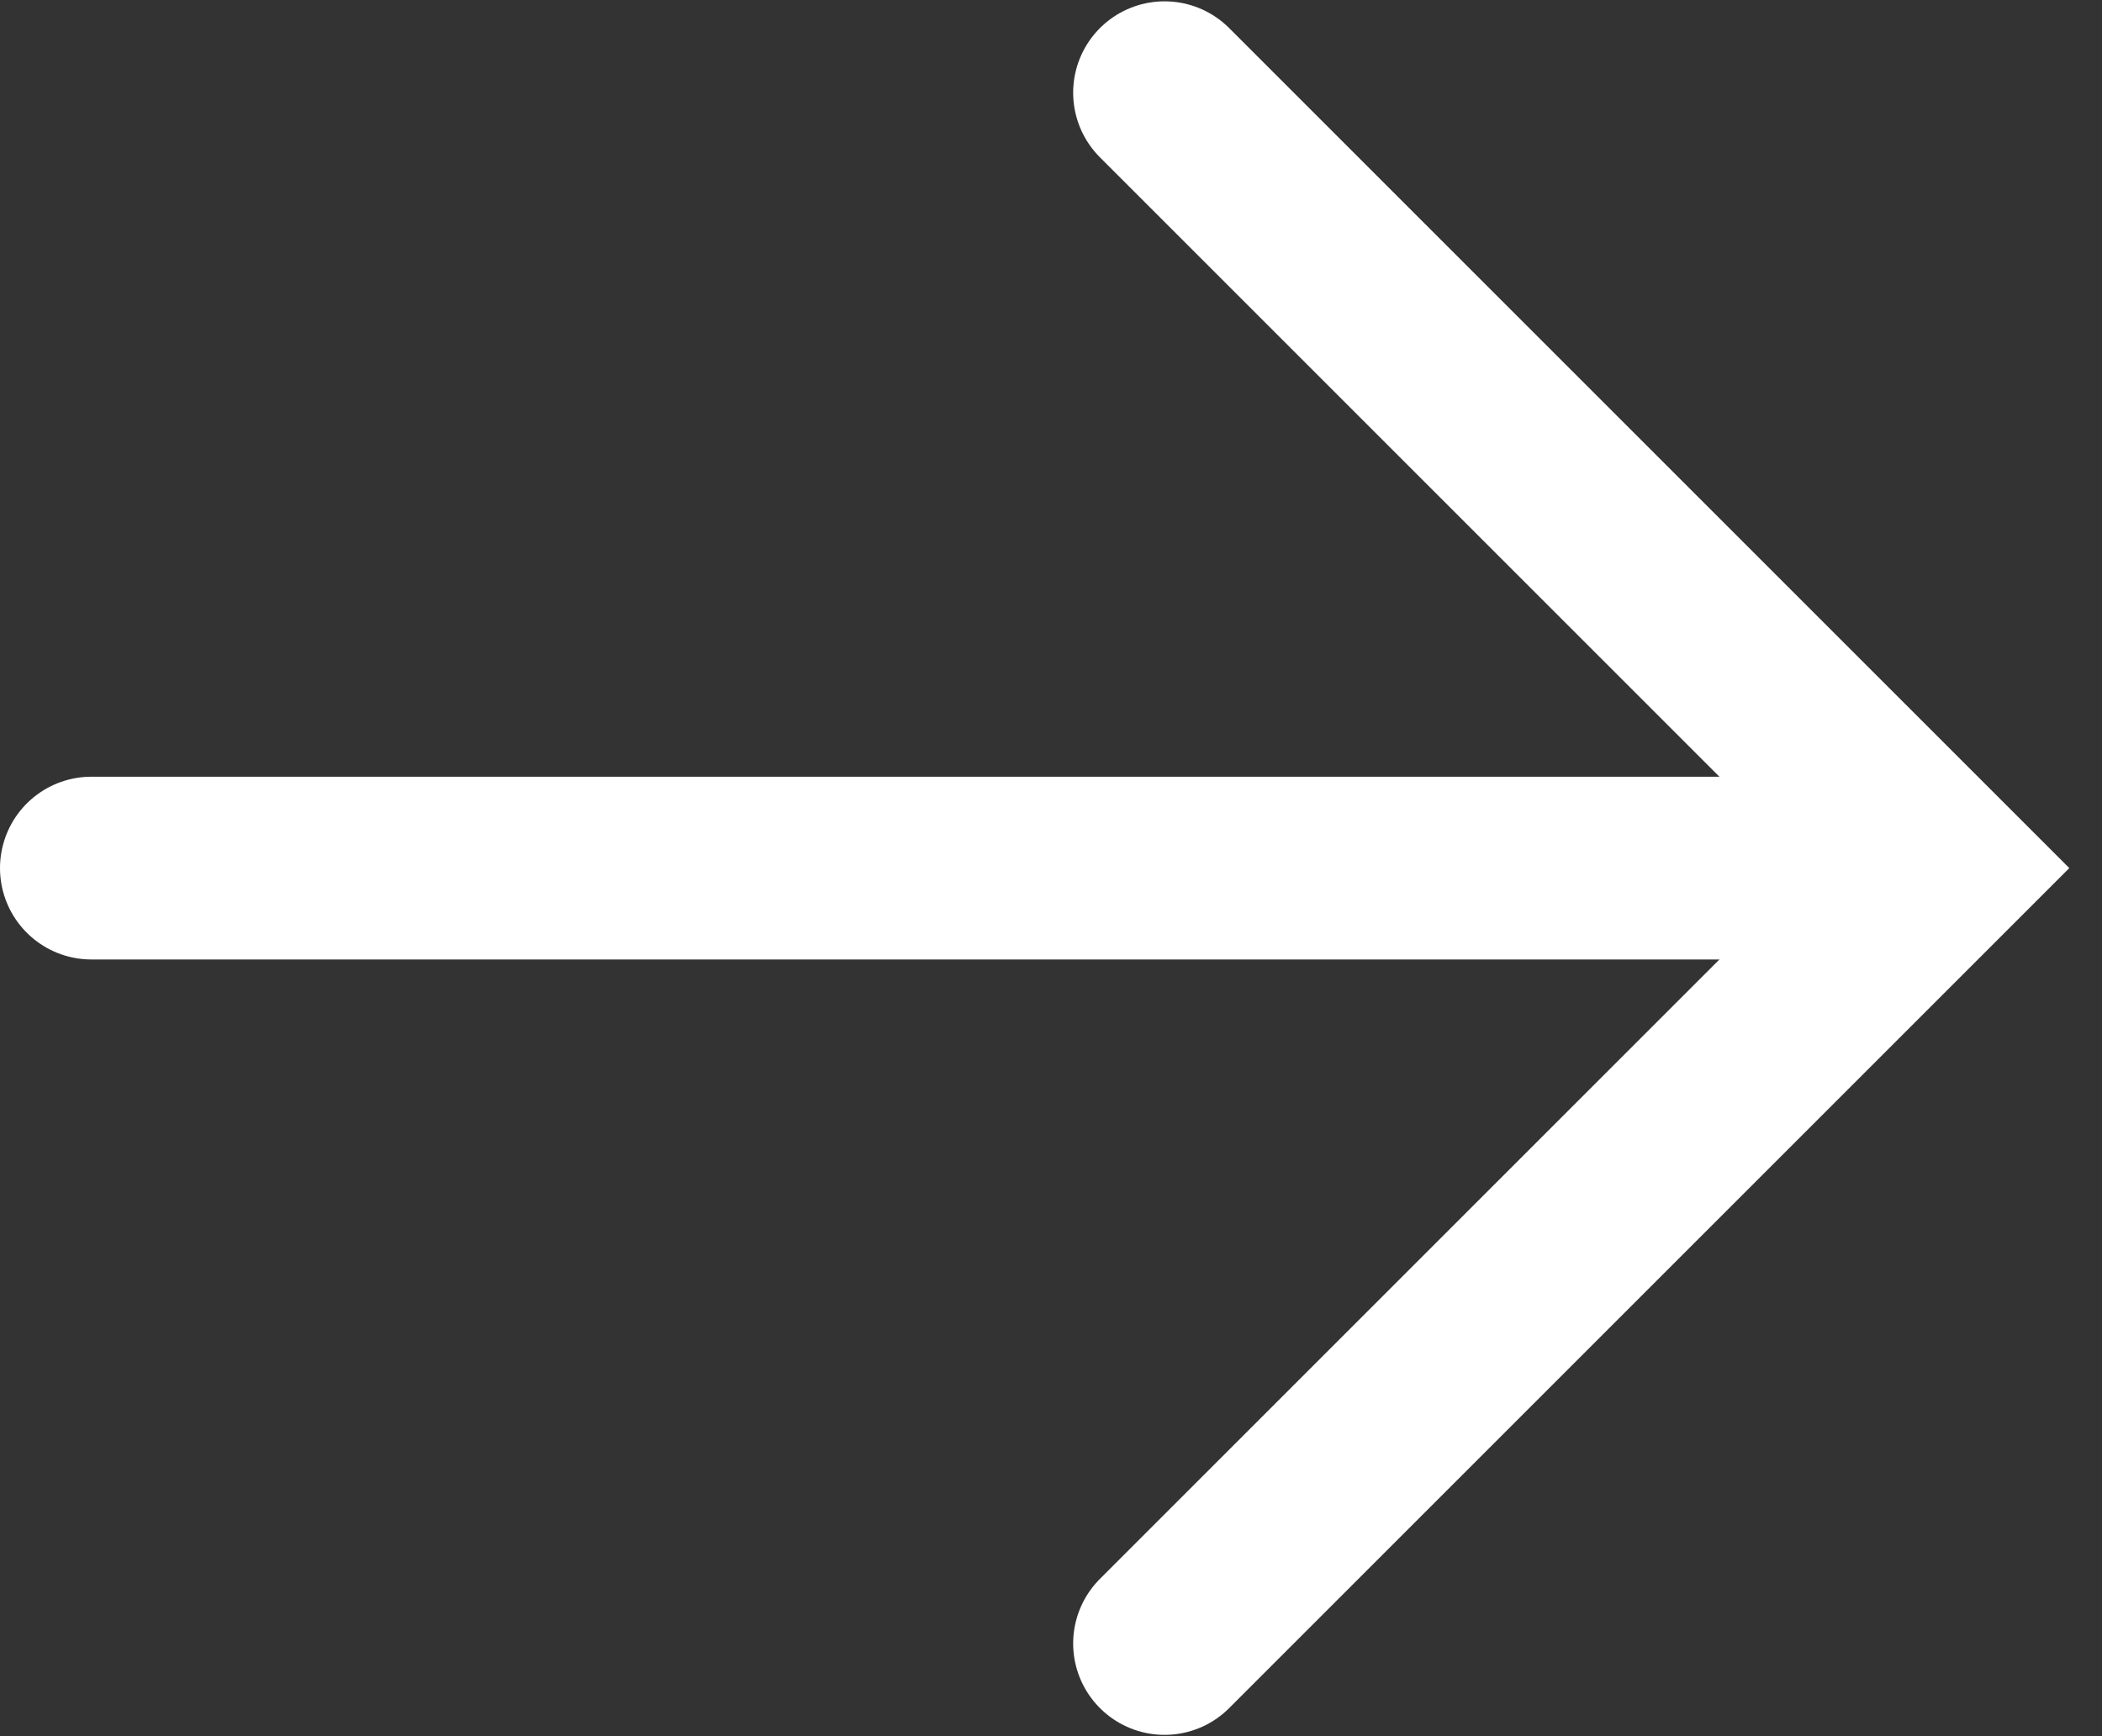 <?xml version="1.0" encoding="UTF-8"?> <svg xmlns="http://www.w3.org/2000/svg" width="46" height="38" viewBox="0 0 46 38" fill="none"><rect x="0" y="0" width="46" height="38" fill="#333333" stroke="none"/> <path d="M2 19L42 19" stroke="white" stroke-width="4" stroke-linecap="round"></path> <path d="M25.485 2.029L42.456 19L25.485 35.971" stroke="white" stroke-width="4" stroke-linecap="round"></path> </svg> 